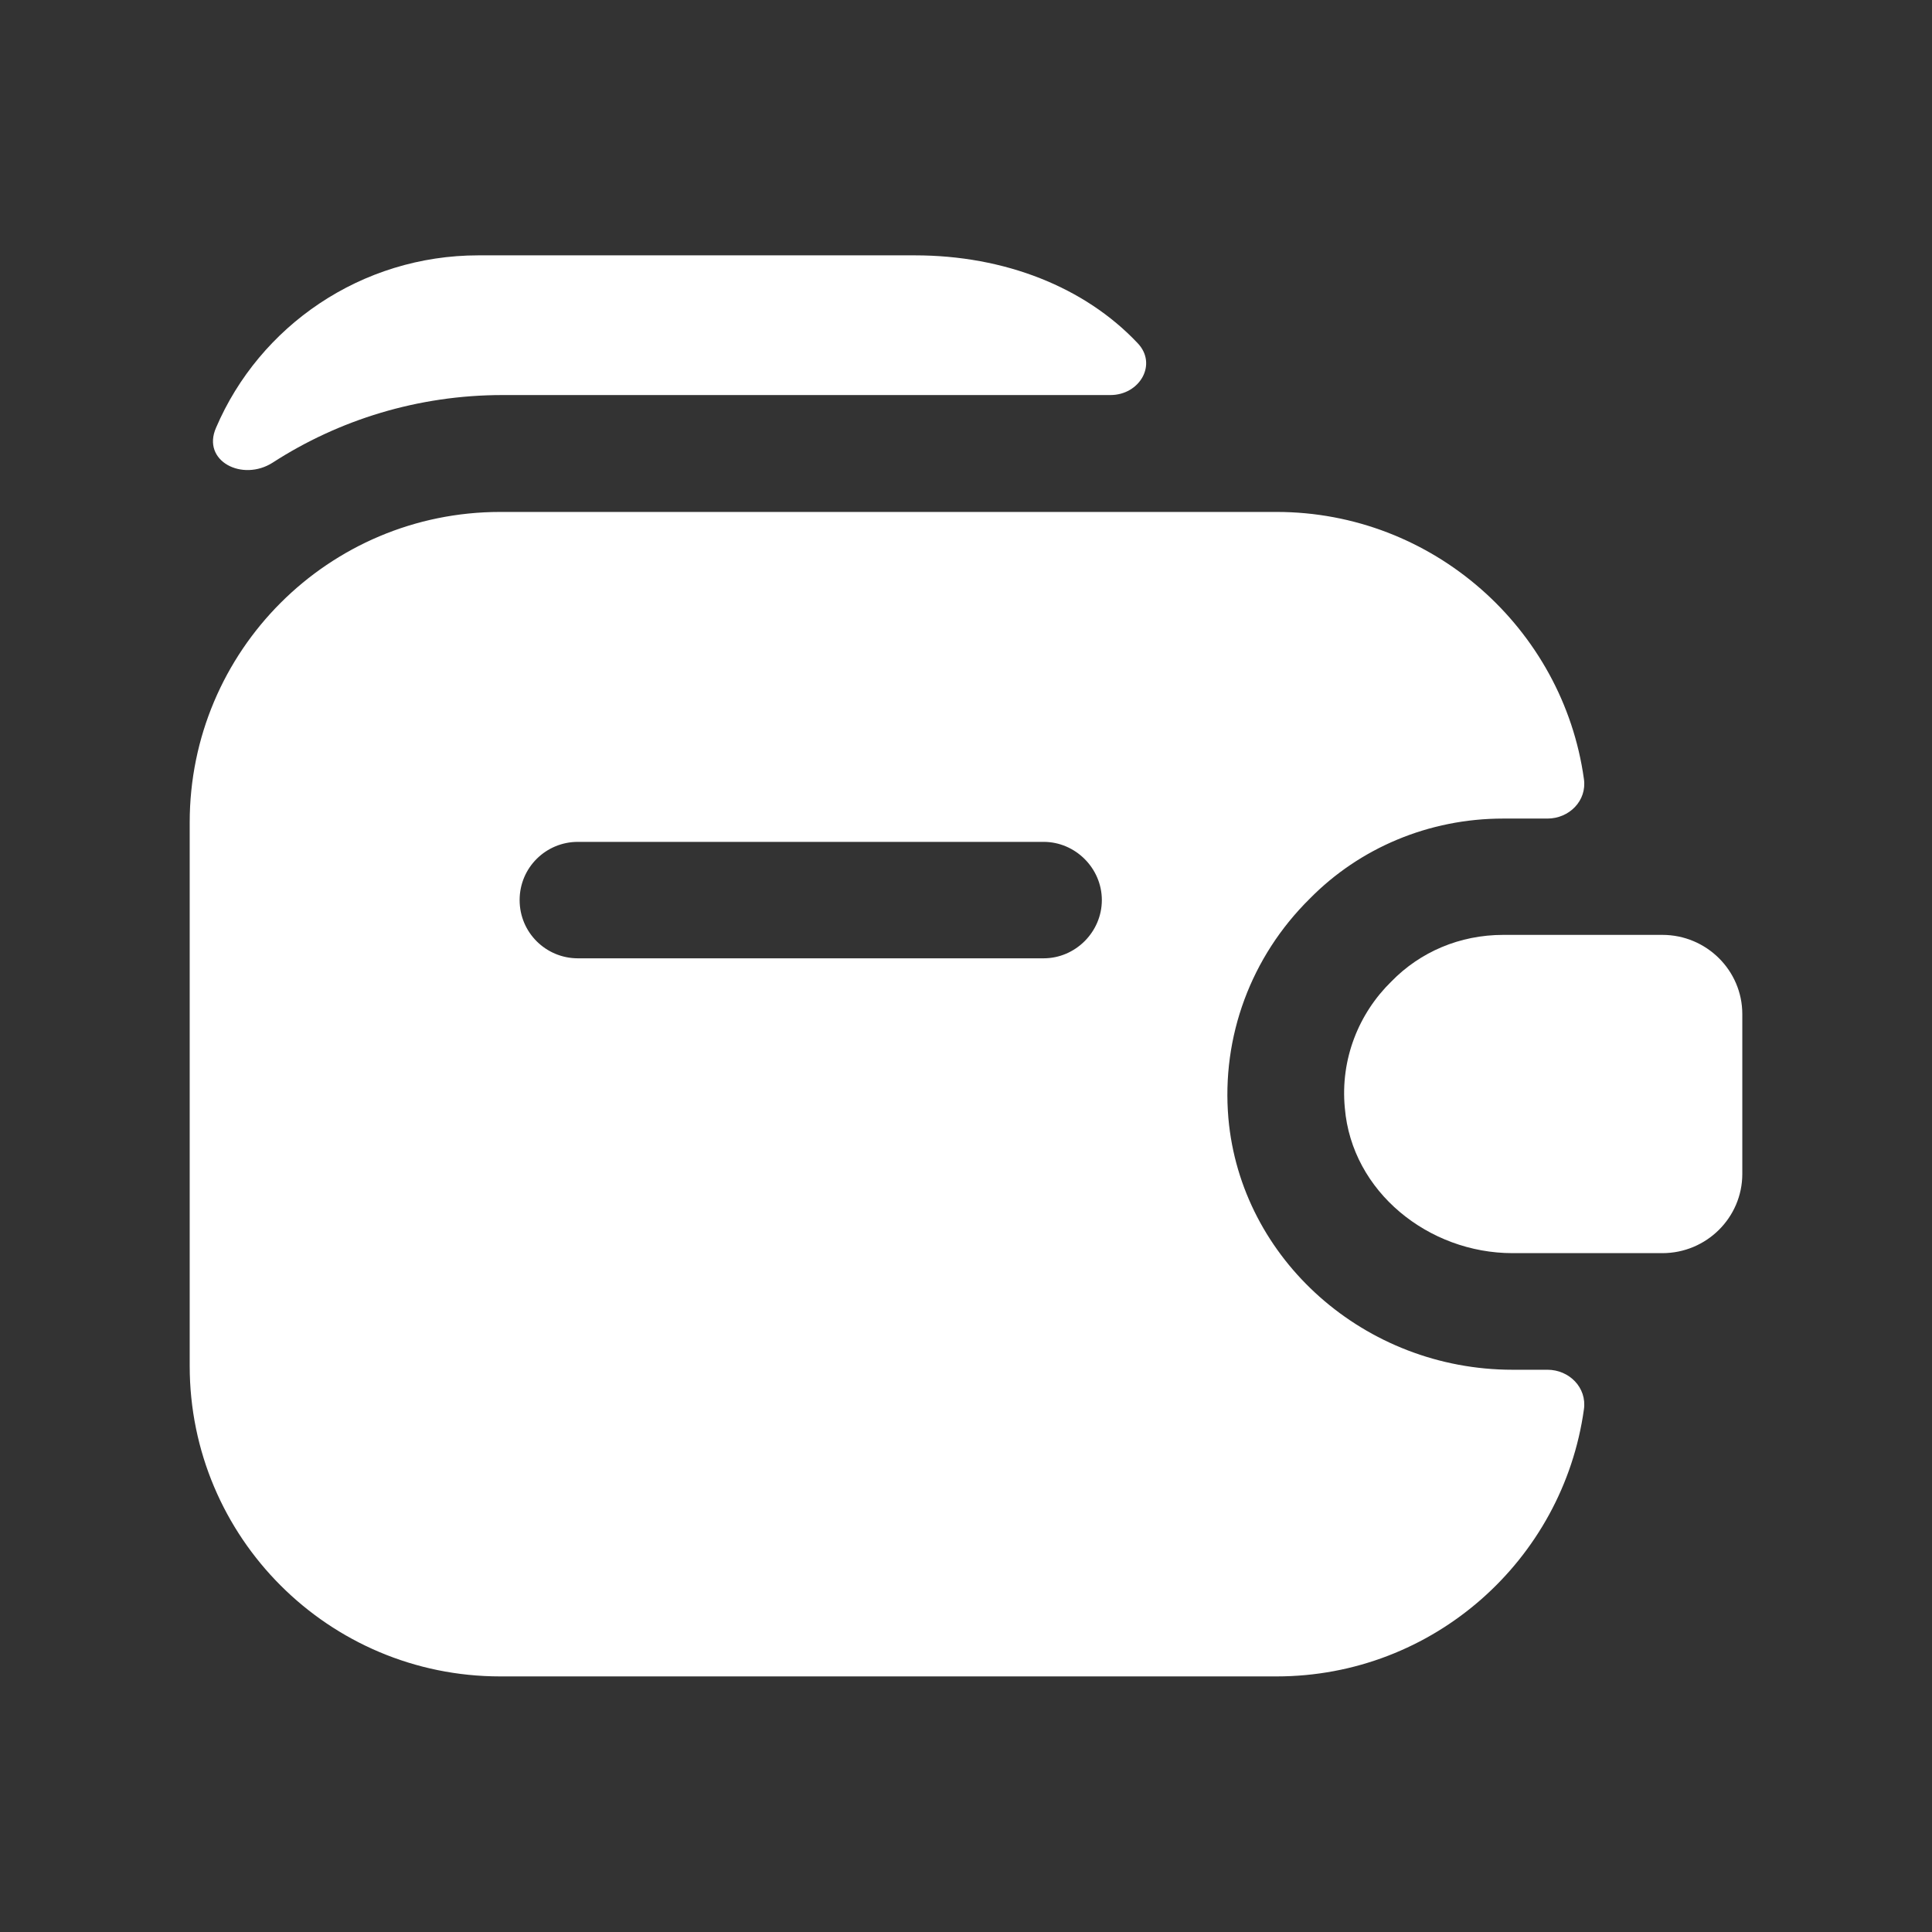 <svg width="48" height="48" viewBox="0 0 48 48" fill="none" xmlns="http://www.w3.org/2000/svg">
<rect x="0" y="0" width="48" height="48" fill="#333333" stroke="none"/>
<path d="M43.287 25.194V29.167C43.287 30.247 42.4 31.134 41.301 31.134H37.578C35.495 31.134 33.586 29.611 33.412 27.528C33.296 26.312 33.759 25.175 34.569 24.384C35.283 23.651 36.267 23.227 37.347 23.227H41.301C42.4 23.227 43.287 24.114 43.287 25.194Z" fill="white"/>
<path d="M30.519 27.782C30.345 25.757 31.078 23.77 32.544 22.324C33.779 21.07 35.495 20.337 37.347 20.337H38.446C38.986 20.337 39.43 19.894 39.352 19.354C38.832 15.612 35.592 12.719 31.715 12.719H12.428C8.165 12.719 4.713 16.171 4.713 20.434V33.935C4.713 38.197 8.165 41.65 12.428 41.65H31.715C35.611 41.65 38.832 38.757 39.352 35.015C39.43 34.475 38.986 34.031 38.446 34.031H37.578C33.913 34.031 30.828 31.292 30.519 27.782ZM25.929 23.809H14.356C13.566 23.809 12.91 23.172 12.91 22.362C12.91 21.552 13.566 20.916 14.356 20.916H25.929C26.719 20.916 27.375 21.572 27.375 22.362C27.375 23.153 26.719 23.809 25.929 23.809Z" fill="white"/>
<path d="M28.262 8.523C28.764 9.044 28.32 9.815 27.587 9.815H12.485C10.383 9.815 8.416 10.433 6.776 11.493C6.024 11.976 5.002 11.455 5.368 10.626C6.448 8.099 8.975 6.344 11.887 6.344H22.727C24.964 6.344 26.951 7.135 28.262 8.523Z" fill="white"/>
</svg>
